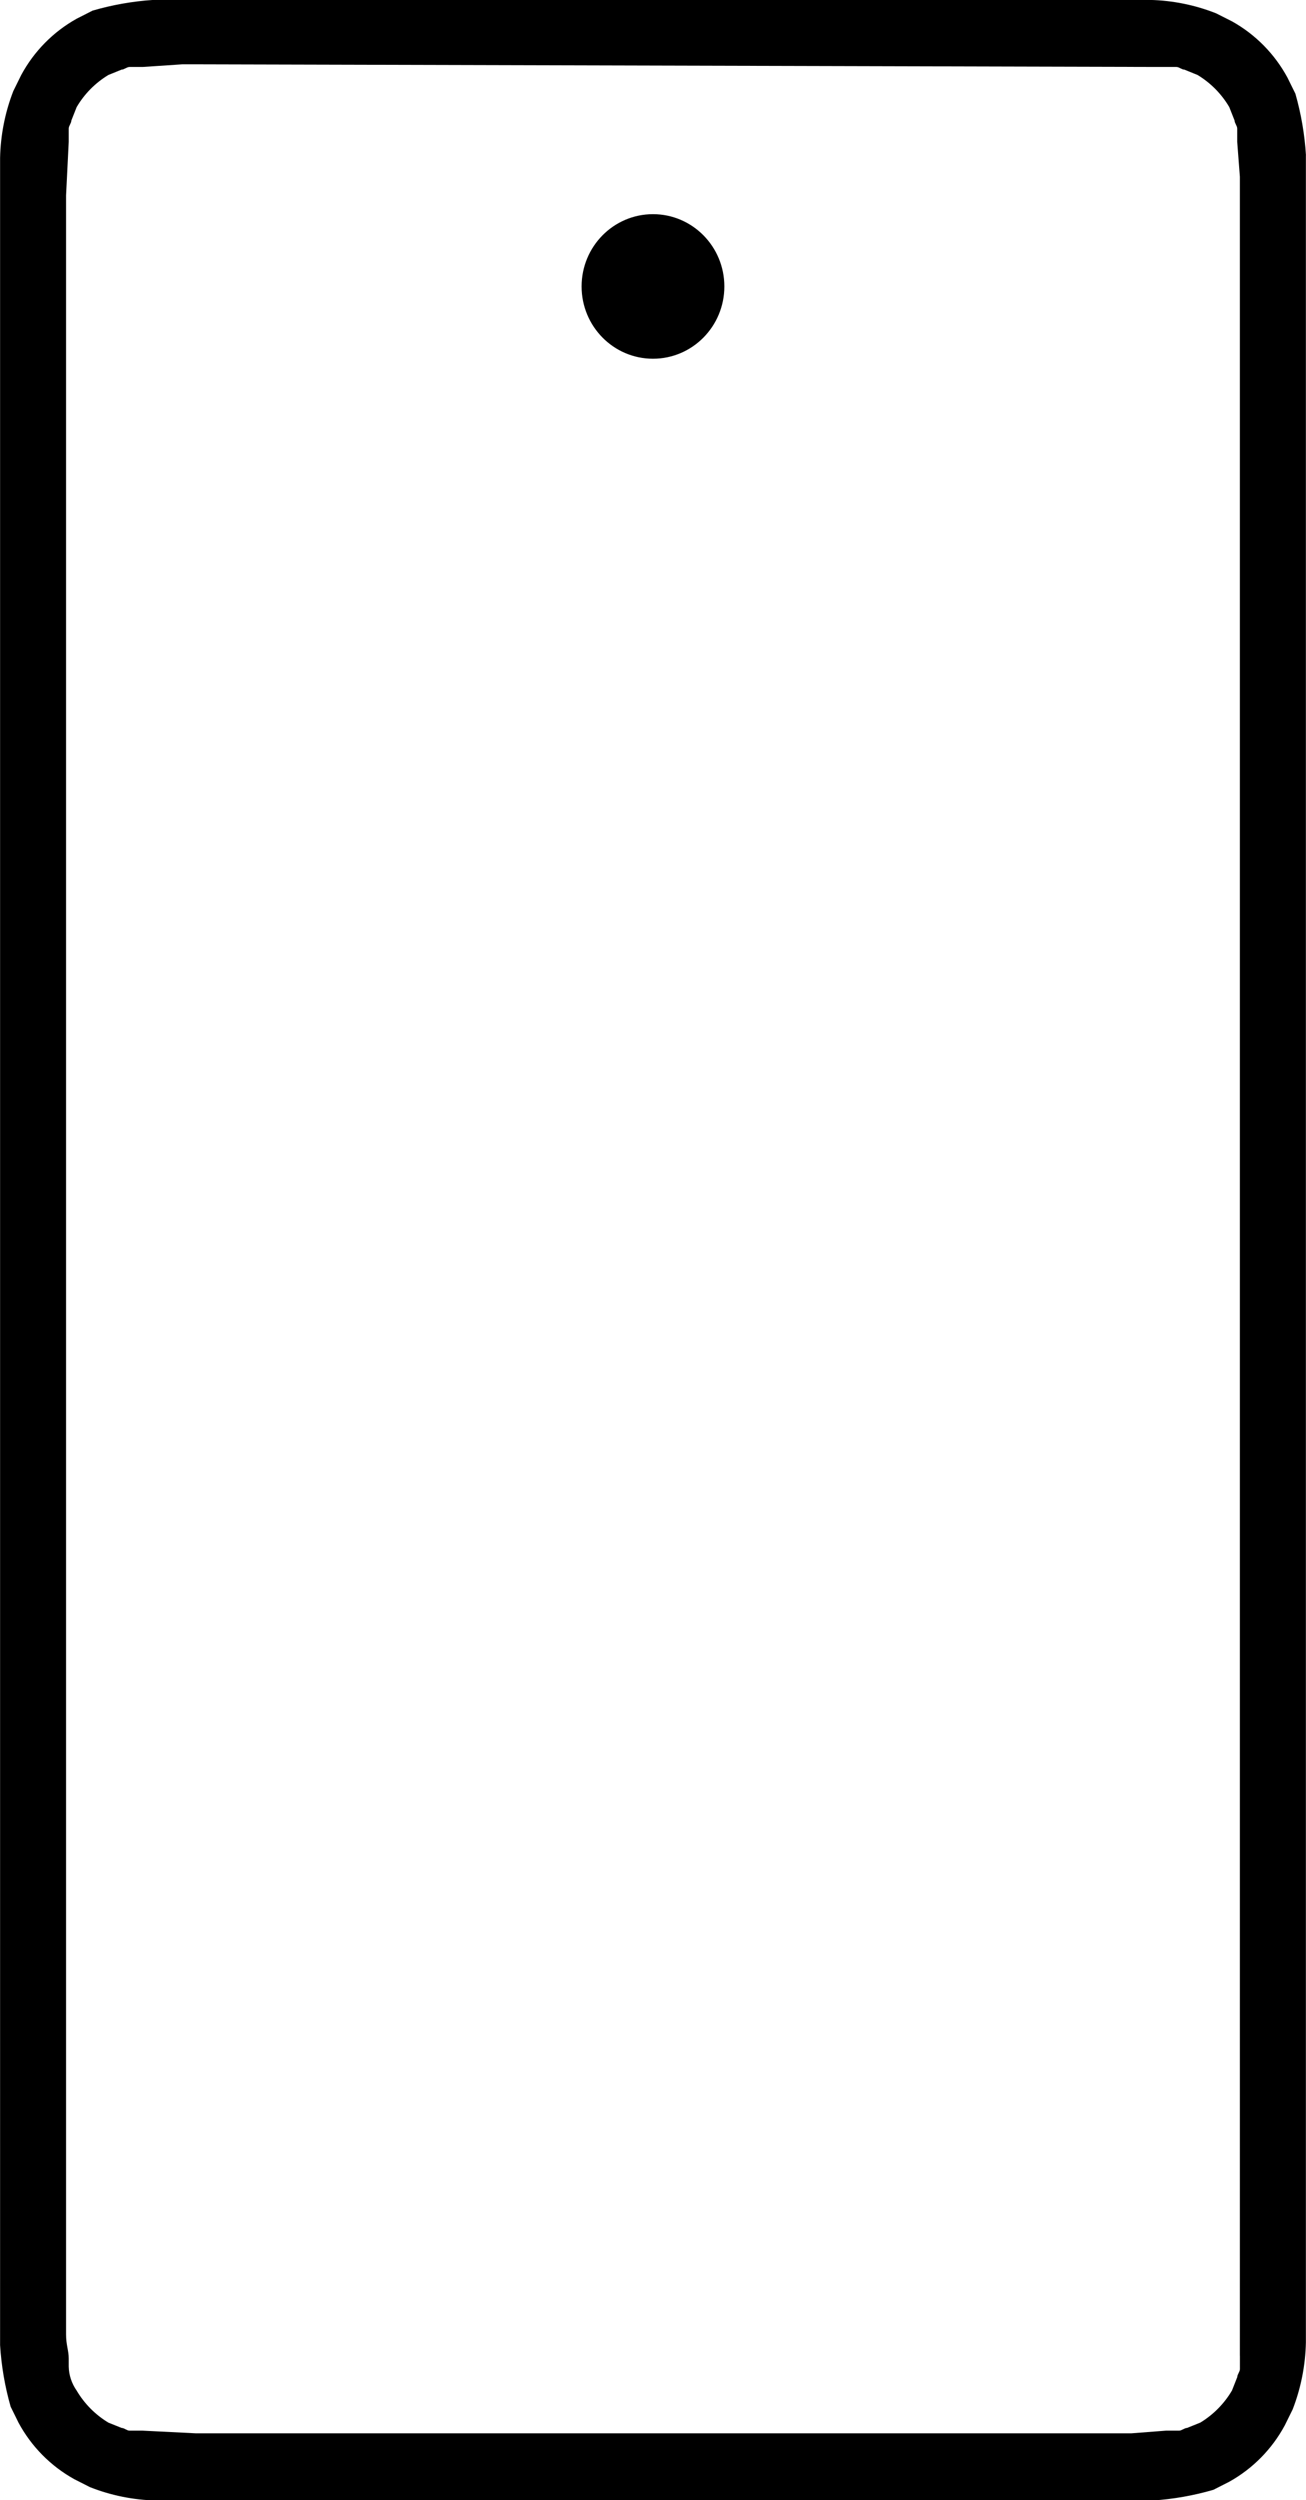 <svg width="58" height="111" viewBox="0 0 58 111" fill="none" xmlns="http://www.w3.org/2000/svg">
<g id="&#208;&#161;&#208;&#179;&#209;&#128;&#209;&#131;&#208;&#191;&#208;&#191;&#208;&#184;&#209;&#128;&#208;&#190;&#208;&#178;&#208;&#176;&#209;&#130;&#209;&#140; 13" clip-path="url(#clip0_3_175)">
<g id="&#208;&#161;&#208;&#179;&#209;&#128;&#209;&#131;&#208;&#191;&#208;&#191;&#208;&#184;&#209;&#128;&#208;&#190;&#208;&#178;&#208;&#176;&#209;&#130;&#209;&#140; 13_2">
<path id="&#208;&#154;&#208;&#190;&#208;&#189;&#209;&#130;&#209;&#131;&#209;&#128; 16" d="M57.998 6.894C57.941 5.968 57.783 5.052 57.529 4.16L57.177 3.447C56.61 2.396 55.755 1.529 54.712 0.947L54.006 0.591C53.07 0.221 52.076 0.02 51.07 -0.003H6.808C5.893 0.056 4.988 0.216 4.108 0.473L3.408 0.829C2.365 1.41 1.51 2.278 0.943 3.329L0.591 4.043C0.223 4.991 0.025 5.996 0.004 7.013V104.113C0.061 105.039 0.218 105.955 0.473 106.847L0.825 107.561C1.392 108.612 2.248 109.48 3.292 110.061L3.992 110.417C4.928 110.787 5.922 110.988 6.928 111.011H51.191C52.106 110.952 53.011 110.792 53.891 110.535L54.591 110.179C55.634 109.598 56.489 108.73 57.056 107.679L57.408 106.966C57.776 106.017 57.974 105.011 57.995 103.994V6.894H57.998ZM55.065 104.583V105.177C55.065 105.295 54.947 105.415 54.947 105.533L54.713 106.127C54.369 106.712 53.885 107.202 53.304 107.554L52.717 107.79C52.6 107.79 52.482 107.91 52.365 107.91H51.778L50.252 108.028H8.687L6.34 107.91H5.753C5.635 107.91 5.518 107.79 5.401 107.79L4.814 107.554C4.233 107.204 3.749 106.715 3.404 106.131C3.183 105.817 3.06 105.445 3.052 105.061V104.705C3.052 104.349 2.934 104.111 2.934 103.636V8.677L3.052 6.3V5.706C3.052 5.588 3.169 5.468 3.169 5.35L3.404 4.756C3.747 4.17 4.232 3.68 4.813 3.329L5.4 3.091C5.517 3.091 5.634 2.973 5.752 2.973H6.339L8.099 2.855H8.686L51.306 2.973H52.245C52.363 2.973 52.48 3.091 52.599 3.091L53.184 3.329C53.765 3.68 54.25 4.17 54.593 4.756L54.828 5.35C54.828 5.468 54.945 5.588 54.945 5.706V6.3L55.063 7.845V104.584L55.065 104.583Z" fill="black"/>
<path id="&#208;&#173;&#208;&#187;&#208;&#187;&#208;&#184;&#208;&#191;&#209;&#129; 5" d="M28.999 15.926C30.75 15.926 32.169 14.489 32.169 12.717C32.169 10.945 30.75 9.508 28.999 9.508C27.248 9.508 25.829 10.945 25.829 12.717C25.829 14.489 27.248 15.926 28.999 15.926Z" fill="black"/>
</g>
</g>
<defs>
<clipPath id="clip0_3_175">
<rect width="57.999" height="111.001" fill="white"/>
</clipPath>
</defs>
</svg>
